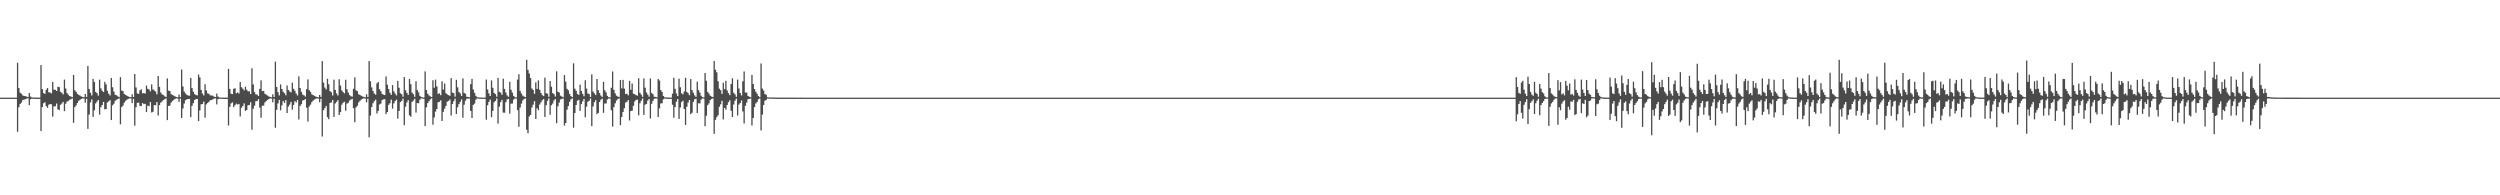 <?xml version="1.0" encoding="UTF-8"?>
<svg xmlns="http://www.w3.org/2000/svg" width="1920" height="150">
  <path d="M0 75.000h1v1.000H0zM1 75.000h1v1.000H1zM2 75.000h1v1.000H2zM3 75.000h1v1.000H3zM4 75.000h1v1.000H4zM5 75.000h1v1.000H5zM6 75.000h1v1.000H6zM7 75.000h1v1.000H7zM8 75.000h1v1.000H8zM9 75.000h1v1.000H9zM10 75.000h1v1.000H10zM11 75.000h1v1.000H11zM12 75.000h1v1.000H12zM13 48.189h1v53.047H13zM14 67.637h1v14.712H14zM15 71.185h1v8.635H15zM16 71.966h1v6.759H16zM17 73.291h1v3.470H17zM18 73.697h1v2.858H18zM19 73.808h1v2.311H19zM20 74.192h1v1.570H20zM21 74.540h1v1.000H21zM22 71.423h1v9.390H22zM23 74.140h1v2.100H23zM24 74.786h1v1.000H24zM25 74.905h1v1.000H25zM26 74.931h1v1.000H26zM27 74.963h1v1.000H27zM28 74.975h1v1.000H28zM29 74.970h1v1.000H29zM30 74.973h1v1.000H30zM31 49.968h1v50.704H31zM32 68.455h1v13.768H32zM33 71.501h1v7.796H33zM34 72.114h1v6.451H34zM35 68.959h1v12.539H35zM36 67.590h1v15.247H36zM37 70.880h1v9.563H37zM38 71.087h1v8.725H38zM39 71.735h1v8.399H39zM40 62.916h1v26.642H40zM41 68.873h1v12.862H41zM42 68.951h1v12.585H42zM43 69.909h1v9.593H43zM44 66.639h1v17.354H44zM45 66.917h1v17.618H45zM46 70.486h1v9.987H46zM47 71.302h1v8.230H47zM48 72.477h1v5.732H48zM49 61.136h1v24.230H49zM50 68.010h1v11.645H50zM51 71.465h1v6.633H51zM52 72.765h1v4.711H52zM53 73.756h1v2.891H53zM54 74.148h1v2.055H54zM55 74.607h1v1.000H55zM56 57.519h1v36.834H56zM57 69.299h1v12.966H57zM58 70.488h1v10.422H58zM59 72.100h1v7.004H59zM60 72.891h1v4.529H60zM61 73.437h1v3.211H61zM62 74.068h1v1.938H62zM63 74.417h1v1.164H63zM64 74.703h1v1.000H64zM65 72.217h1v6.576H65zM66 74.464h1v1.362H66zM67 50.638h1v48.356H67zM68 68.301h1v19.715H68zM69 71.233h1v7.391H69zM70 73.293h1v3.091H70zM71 60.546h1v29.232H71zM72 63.022h1v21.691H72zM73 70.611h1v8.797H73zM74 71.535h1v6.482H74zM75 73.412h1v3.334H75zM76 61.204h1v26.847H76zM77 67.855h1v14.463H77zM78 69.751h1v10.896H78zM79 70.706h1v7.586H79zM80 62.886h1v21.102H80zM81 64.798h1v18.903H81zM82 69.737h1v8.968H82zM83 71.993h1v5.905H83zM84 73.304h1v3.587H84zM85 59.850h1v32.357H85zM86 67.003h1v13.887H86zM87 70.289h1v9.378H87zM88 72.778h1v4.578H88zM89 73.170h1v3.473H89zM90 73.935h1v2.088H90zM91 74.630h1v1.000H91zM92 59.231h1v36.263H92zM93 69.556h1v12.650H93zM94 70.009h1v11.025H94zM95 72.261h1v6.556H95zM96 72.929h1v4.489H96zM97 73.541h1v2.998H97zM98 74.092h1v1.901H98zM99 74.433h1v1.110H99zM100 74.695h1v1.000H100zM101 72.396h1v6.813H101zM102 74.493h1v1.419H102zM103 56.807h1v39.727H103zM104 67.170h1v15.202H104zM105 71.726h1v7.204H105zM106 72.139h1v6.705H106zM107 69.396h1v11.916H107zM108 68.627h1v12.884H108zM109 71.664h1v7.498H109zM110 71.491h1v8.470H110zM111 71.910h1v7.797H111zM112 65.684h1v20.366H112zM113 68.218h1v12.911H113zM114 68.725h1v12.815H114zM115 70.163h1v8.233H115zM116 64.804h1v21.557H116zM117 68.673h1v17.201H117zM118 69.468h1v11.295H118zM119 70.232h1v10.611H119zM120 72.423h1v5.969H120zM121 58.344h1v30.411H121zM122 66.788h1v13.937H122zM123 71.023h1v7.796H123zM124 72.447h1v5.464H124zM125 72.995h1v3.827H125zM126 74.002h1v2.232H126zM127 74.458h1v1.114H127zM128 60.211h1v32.032H128zM129 69.585h1v11.836H129zM130 70.005h1v11.027H130zM131 72.353h1v6.375H131zM132 72.901h1v4.682H132zM133 73.489h1v3.180H133zM134 74.049h1v1.897H134zM135 74.443h1v1.091H135zM136 74.704h1v1.000H136zM137 72.596h1v5.625H137zM138 74.543h1v1.165H138zM139 53.391h1v37.285H139zM140 66.381h1v16.956H140zM141 70.408h1v9.085H141zM142 71.778h1v5.217H142zM143 72.810h1v3.454H143zM144 73.379h1v2.654H144zM145 73.549h1v2.378H145zM146 59.796h1v30.141H146zM147 67.653h1v13.638H147zM148 70.473h1v8.767H148zM149 72.258h1v4.529H149zM150 72.994h1v3.084H150zM151 73.265h1v2.727H151zM152 57.260h1v35.722H152zM153 59.414h1v25.427H153zM154 69.002h1v11.115H154zM155 71.803h1v8.083H155zM156 73.281h1v4.724H156zM157 64.726h1v25.642H157zM158 69.478h1v10.676H158zM159 71.689h1v7.430H159zM160 72.083h1v6.084H160zM161 73.250h1v3.767H161zM162 73.251h1v3.603H162zM163 73.544h1v2.711H163zM164 74.270h1v1.459H164zM165 74.546h1v1.000H165zM166 71.882h1v8.303H166zM167 74.180h1v1.945H167zM168 74.829h1v1.000H168zM169 74.904h1v1.000H169zM170 74.943h1v1.000H170zM171 74.959h1v1.000H171zM172 74.967h1v1.000H172zM173 74.964h1v1.000H173zM174 74.970h1v1.000H174zM175 52.896h1v43.495H175zM176 68.310h1v13.772H176zM177 72.008h1v7.386H177zM178 72.289h1v6.314H178zM179 68.204h1v14.015H179zM180 67.775h1v13.085H180zM181 71.635h1v8.000H181zM182 70.994h1v9.284H182zM183 71.775h1v8.042H183zM184 62.961h1v26.482H184zM185 66.977h1v15.765H185zM186 68.118h1v13.337H186zM187 69.431h1v9.968H187zM188 66.539h1v18.628H188zM189 68.916h1v15.572H189zM190 70.100h1v10.777H190zM191 70.142h1v10.424H191zM192 72.171h1v6.364H192zM193 52.404h1v47.228H193zM194 64.821h1v18.697H194zM195 70.754h1v10.382H195zM196 72.522h1v5.180H196zM197 72.670h1v4.956H197zM198 73.800h1v2.303H198zM199 68.251h1v14.366H199zM200 61.771h1v28.669H200zM201 69.971h1v11.236H201zM202 69.836h1v11.248H202zM203 72.051h1v6.653H203zM204 72.669h1v4.934H204zM205 73.393h1v3.296H205zM206 74.086h1v1.934H206zM207 74.455h1v1.080H207zM208 74.713h1v1.000H208zM209 72.391h1v6.196H209zM210 74.504h1v1.294H210zM211 47.386h1v50.712H211zM212 66.821h1v17.487H212zM213 70.743h1v8.705H213zM214 73.274h1v3.461H214zM215 64.883h1v19.830H215zM216 68.369h1v12.571H216zM217 70.438h1v7.213H217zM218 71.527h1v7.470H218zM219 73.144h1v3.767H219zM220 65.662h1v21.161H220zM221 69.088h1v12.720H221zM222 70.239h1v10.092H222zM223 70.976h1v7.268H223zM224 63.500h1v20.680H224zM225 68.188h1v12.394H225zM226 69.669h1v7.993H226zM227 71.871h1v6.808H227zM228 73.326h1v3.498H228zM229 58.645h1v33.083H229zM230 67.606h1v13.716H230zM231 70.479h1v9.530H231zM232 72.616h1v4.634H232zM233 73.246h1v3.545H233zM234 74.151h1v1.888H234zM235 68.467h1v14.288H235zM236 60.976h1v32.347H236zM237 69.245h1v12.588H237zM238 70.512h1v9.886H238zM239 72.455h1v5.970H239zM240 73.011h1v4.259H240zM241 73.631h1v2.857H241zM242 74.148h1v1.739H242zM243 74.475h1v1.026H243zM244 74.724h1v1.000H244zM245 72.862h1v5.669H245zM246 74.454h1v1.319H246zM247 46.913h1v57.956H247zM248 63.382h1v21.298H248zM249 67.199h1v15.798H249zM250 68.658h1v12.697H250zM251 60.461h1v29.534H251zM252 64.727h1v26.817H252zM253 70.023h1v9.093H253zM254 70.885h1v7.756H254zM255 73.316h1v3.431H255zM256 61.181h1v28.622H256zM257 69.078h1v10.373H257zM258 71.775h1v6.435H258zM259 73.322h1v3.591H259zM260 60.868h1v27.428H260zM261 65.678h1v20.450H261zM262 69.390h1v11.023H262zM263 70.700h1v8.194H263zM264 71.688h1v6.491H264zM265 61.234h1v23.799H265zM266 68.542h1v11.082H266zM267 71.132h1v7.834H267zM268 73.002h1v4.206H268zM269 73.886h1v2.607H269zM270 74.244h1v1.627H270zM271 68.123h1v14.935H271zM272 59.457h1v34.420H272zM273 69.355h1v13.052H273zM274 70.022h1v11.169H274zM275 72.376h1v6.266H275zM276 72.917h1v4.503H276zM277 73.554h1v2.942H277zM278 74.090h1v1.813H278zM279 74.441h1v1.092H279zM280 74.705h1v1.000H280zM281 72.373h1v6.191H281zM282 74.481h1v1.308H282zM283 46.896h1v58.545H283zM284 62.453h1v26.335H284zM285 67.130h1v15.091H285zM286 69.878h1v9.418H286zM287 71.828h1v5.855H287zM288 72.682h1v3.863H288zM289 64.071h1v23.074H289zM290 62.952h1v22.253H290zM291 68.488h1v11.753H291zM292 70.106h1v9.478H292zM293 72.069h1v4.851H293zM294 72.708h1v3.598H294zM295 73.032h1v3.148H295zM296 58.715h1v28.944H296zM297 65.045h1v20.948H297zM298 68.373h1v12.093H298zM299 71.222h1v8.020H299zM300 72.830h1v3.696H300zM301 65.350h1v18.067H301zM302 70.138h1v9.294H302zM303 71.877h1v5.705H303zM304 73.270h1v3.266H304zM305 62.096h1v29.019H305zM306 67.370h1v17.803H306zM307 71.629h1v6.743H307zM308 72.341h1v5.166H308zM309 74.272h1v1.455H309zM310 59.211h1v36.961H310zM311 69.351h1v12.594H311zM312 71.311h1v7.347H312zM313 72.852h1v4.028H313zM314 60.680h1v27.892H314zM315 64.604h1v25.055H315zM316 71.106h1v7.121H316zM317 72.354h1v4.893H317zM318 74.368h1v1.470H318zM319 62.416h1v24.044H319zM320 69.236h1v9.902H320zM321 70.918h1v8.404H321zM322 73.608h1v2.983H322zM323 74.434h1v1.068H323zM324 74.791h1v1.000H324zM325 74.891h1v1.000H325zM326 54.849h1v41.965H326zM327 69.135h1v13.314H327zM328 71.947h1v7.283H328zM329 73.260h1v4.421H329zM330 74.046h1v2.226H330zM331 74.500h1v1.011H331zM332 61.614h1v34.132H332zM333 67.392h1v22.817H333zM334 61.156h1v24.575H334zM335 66.309h1v17.421H335zM336 72.086h1v6.446H336zM337 71.666h1v6.500H337zM338 73.132h1v3.941H338zM339 62.468h1v30.444H339zM340 68.742h1v17.096H340zM341 64.171h1v19.279H341zM342 71.558h1v9.737H342zM343 72.504h1v5.581H343zM344 73.086h1v4.388H344zM345 73.591h1v2.837H345zM346 59.987h1v28.757H346zM347 71.113h1v8.811H347zM348 71.534h1v6.225H348zM349 74.216h1v1.584H349zM350 61.280h1v26.307H350zM351 67.073h1v15.296H351zM352 70.649h1v9.335H352zM353 71.797h1v6.454H353zM354 73.672h1v2.678H354zM355 60.218h1v30.201H355zM356 71.320h1v9.125H356zM357 71.995h1v5.305H357zM358 74.280h1v1.483H358zM359 74.469h1v1.257H359zM360 74.709h1v1.000H360zM361 64.667h1v20.549H361zM362 60.564h1v30.043H362zM363 68.738h1v11.805H363zM364 71.257h1v8.298H364zM365 73.584h1v2.929H365zM366 74.625h1v1.000H366zM367 74.793h1v1.000H367zM368 74.886h1v1.000H368zM369 74.926h1v1.000H369zM370 74.956h1v1.000H370zM371 74.951h1v1.000H371zM372 74.960h1v1.000H372zM373 61.088h1v30.795H373zM374 68.703h1v12.132H374zM375 71.708h1v6.515H375zM376 73.720h1v2.786H376zM377 61.753h1v28.244H377zM378 67.432h1v17.752H378zM379 71.332h1v7.282H379zM380 72.228h1v5.293H380zM381 74.265h1v1.356H381zM382 59.863h1v35.060H382zM383 70.485h1v11.370H383zM384 71.093h1v7.415H384zM385 72.822h1v3.888H385zM386 60.432h1v26.066H386zM387 68.241h1v18.322H387zM388 70.988h1v7.539H388zM389 73.259h1v3.154H389zM390 74.284h1v1.631H390zM391 62.824h1v24.462H391zM392 68.939h1v10.683H392zM393 71.107h1v8.386H393zM394 73.612h1v2.901H394zM395 74.602h1v1.000H395zM396 74.786h1v1.000H396zM397 61.139h1v23.460H397zM398 57.025h1v40.343H398zM399 69.849h1v12.762H399zM400 71.772h1v7.795H400zM401 73.447h1v3.714H401zM402 74.119h1v1.970H402zM403 74.570h1v1.000H403zM404 45.901h1v53.739H404zM405 53.637h1v48.701H405zM406 56.434h1v33.015H406zM407 59.934h1v28.336H407zM408 67.918h1v14.643H408zM409 69.083h1v11.325H409zM410 72.044h1v5.695H410zM411 63.212h1v28.155H411zM412 68.242h1v14.903H412zM413 61.711h1v22.908H413zM414 68.969h1v11.290H414zM415 71.387h1v7.215H415zM416 73.066h1v3.880H416zM417 73.792h1v2.287H417zM418 59.626h1v30.182H418zM419 71.553h1v9.243H419zM420 71.993h1v5.442H420zM421 74.360h1v1.199H421zM422 62.197h1v25.945H422zM423 66.566h1v14.264H423zM424 71.451h1v8.044H424zM425 72.318h1v4.824H425zM426 74.141h1v1.866H426zM427 54.808h1v39.879H427zM428 70.487h1v11.195H428zM429 71.017h1v7.779H429zM430 73.493h1v2.914H430zM431 74.060h1v1.933H431zM432 74.680h1v1.000H432zM433 57.670h1v38.794H433zM434 62.727h1v31.762H434zM435 68.217h1v15.985H435zM436 69.352h1v12.054H436zM437 72.077h1v6.146H437zM438 73.833h1v2.505H438zM439 74.579h1v1.000H439zM440 48.634h1v49.477H440zM441 68.083h1v18.717H441zM442 69.684h1v10.979H442zM443 72.149h1v5.147H443zM444 72.863h1v3.858H444zM445 64.957h1v20.250H445zM446 69.842h1v10.099H446zM447 72.047h1v5.845H447zM448 73.930h1v2.041H448zM449 61.656h1v28.424H449zM450 68.059h1v13.875H450zM451 71.797h1v6.310H451zM452 72.307h1v5.114H452zM453 74.463h1v1.170H453zM454 57.108h1v39.771H454zM455 70.288h1v11.454H455zM456 71.676h1v6.737H456zM457 73.028h1v3.866H457zM458 60.647h1v26.997H458zM459 69.265h1v17.452H459zM460 71.418h1v6.905H460zM461 73.386h1v3.232H461zM462 74.418h1v1.380H462zM463 62.848h1v23.782H463zM464 69.331h1v10.161H464zM465 70.910h1v8.546H465zM466 73.650h1v2.789H466zM467 74.598h1v1.000H467zM468 74.792h1v1.000H468zM469 67.364h1v17.307H469zM470 54.892h1v42.353H470zM471 69.011h1v13.281H471zM472 71.717h1v7.637H472zM473 73.465h1v3.745H473zM474 74.112h1v1.982H474zM475 74.537h1v1.000H475zM476 61.504h1v34.646H476zM477 67.870h1v21.967H477zM478 61.346h1v24.676H478zM479 68.060h1v15.051H479zM480 72.118h1v6.638H480zM481 71.968h1v6.215H481zM482 73.221h1v3.620H482zM483 62.085h1v30.450H483zM484 68.944h1v16.378H484zM485 64.139h1v20.848H485zM486 71.947h1v9.242H486zM487 72.361h1v5.552H487zM488 73.042h1v3.669H488zM489 73.462h1v3.065H489zM490 60.084h1v28.528H490zM491 71.248h1v8.074H491zM492 72.686h1v4.747H492zM493 74.332h1v1.290H493zM494 60.222h1v28.072H494zM495 67.321h1v13.047H495zM496 71.020h1v8.803H496zM497 72.649h1v4.633H497zM498 74.218h1v1.741H498zM499 60.265h1v30.788H499zM500 71.313h1v8.391H500zM501 72.361h1v5.118H501zM502 74.309h1v1.531H502zM503 74.377h1v1.248H503zM504 74.697h1v1.000H504zM505 60.609h1v29.228H505zM506 61.826h1v21.406H506zM507 69.115h1v10.364H507zM508 70.616h1v8.710H508zM509 73.674h1v2.637H509zM510 74.681h1v1.000H510zM511 74.827h1v1.000H511zM512 74.913h1v1.000H512zM513 74.931h1v1.000H513zM514 74.958h1v1.000H514zM515 74.951h1v1.000H515zM516 71.936h1v8.518H516zM517 59.729h1v30.677H517zM518 68.270h1v13.908H518zM519 71.773h1v6.288H519zM520 73.763h1v2.280H520zM521 60.396h1v30.942H521zM522 67.023h1v15.546H522zM523 71.619h1v6.747H523zM524 72.452h1v4.840H524zM525 70.249h1v13.487H525zM526 59.686h1v36.258H526zM527 70.544h1v11.423H527zM528 71.584h1v7.146H528zM529 73.102h1v3.704H529zM530 60.709h1v26.993H530zM531 69.179h1v17.395H531zM532 71.227h1v6.996H532zM533 73.194h1v3.100H533zM534 74.377h1v1.430H534zM535 62.698h1v24.112H535zM536 69.234h1v10.069H536zM537 70.994h1v8.460H537zM538 73.546h1v3.003H538zM539 74.592h1v1.000H539zM540 74.783h1v1.000H540zM541 56.086h1v40.844H541zM542 61.995h1v26.887H542zM543 70.561h1v10.247H543zM544 71.872h1v7.558H544zM545 73.466h1v3.417H545zM546 74.151h1v1.816H546zM547 74.556h1v1.000H547zM548 46.862h1v55.961H548zM549 53.552h1v38.524H549zM550 55.558h1v34.438H550zM551 62.401h1v26.128H551zM552 68.085h1v13.895H552zM553 69.298h1v10.821H553zM554 72.153h1v5.278H554zM555 63.470h1v28.234H555zM556 68.467h1v14.422H556zM557 62.068h1v22.194H557zM558 69.473h1v11.240H558zM559 71.530h1v6.963H559zM560 73.074h1v3.949H560zM561 64.543h1v20.515H561zM562 60.108h1v29.773H562zM563 71.225h1v9.048H563zM564 72.443h1v4.879H564zM565 74.334h1v1.405H565zM566 61.114h1v27.652H566zM567 67.949h1v12.386H567zM568 71.436h1v7.699H568zM569 73.260h1v3.879H569zM570 62.474h1v23.113H570zM571 54.905h1v39.935H571zM572 71.008h1v10.233H572zM573 71.163h1v7.596H573zM574 73.722h1v2.475H574zM575 74.267h1v1.720H575zM576 74.693h1v1.000H576zM577 57.486h1v38.939H577zM578 64.489h1v26.137H578zM579 68.357h1v13.879H579zM580 70.489h1v8.998H580zM581 72.056h1v6.238H581zM582 73.801h1v2.435H582zM583 74.633h1v1.000H583zM584 48.728h1v51.479H584zM585 68.023h1v19.966H585zM586 69.529h1v11.171H586zM587 72.236h1v5.068H587zM588 72.850h1v3.910H588zM589 74.643h1v1.000H589zM590 74.781h1v1.000H590zM591 74.828h1v1.000H591zM592 74.844h1v1.000H592zM593 74.871h1v1.000H593zM594 74.873h1v1.000H594zM595 74.945h1v1.000H595zM596 74.967h1v1.000H596zM597 74.964h1v1.000H597zM598 74.965h1v1.000H598zM599 74.969h1v1.000H599zM600 74.978h1v1.000H600zM601 74.976h1v1.000H601zM602 74.980h1v1.000H602zM603 74.980h1v1.000H603zM604 74.981h1v1.000H604zM605 74.976h1v1.000H605zM606 74.961h1v1.000H606zM607 74.977h1v1.000H607zM608 74.984h1v1.000H608zM609 74.961h1v1.000H609zM610 74.976h1v1.000H610zM611 74.978h1v1.000H611zM612 74.985h1v1.000H612zM613 74.985h1v1.000H613zM614 74.978h1v1.000H614zM615 74.983h1v1.000H615zM616 74.987h1v1.000H616zM617 74.986h1v1.000H617zM618 74.988h1v1.000H618zM619 74.989h1v1.000H619zM620 74.991h1v1.000H620zM621 74.991h1v1.000H621zM622 74.994h1v1.000H622zM623 74.992h1v1.000H623zM624 74.994h1v1.000H624zM625 74.995h1v1.000H625zM626 74.993h1v1.000H626zM627 74.996h1v1.000H627zM628 74.995h1v1.000H628zM629 74.995h1v1.000H629zM630 74.997h1v1.000H630zM631 74.997h1v1.000H631zM632 74.998h1v1.000H632zM633 74.997h1v1.000H633zM634 74.997h1v1.000H634zM635 74.997h1v1.000H635zM636 74.998h1v1.000H636zM637 74.999h1v1.000H637zM638 74.998h1v1.000H638zM639 74.998h1v1.000H639zM640 74.998h1v1.000H640zM641 74.999h1v1.000H641zM642 74.999h1v1.000H642zM643 74.999h1v1.000H643zM644 74.999h1v1.000H644zM645 75.000h1v1.000H645zM646 74.999h1v1.000H646zM647 74.999h1v1.000H647zM648 75.000h1v1.000H648zM649 75.000h1v1.000H649zM650 75.000h1v1.000H650zM651 75.000h1v1.000H651zM652 75.000h1v1.000H652zM653 75.000h1v1.000H653zM654 75.000h1v1.000H654zM655 75.000h1v1.000H655zM656 75.000h1v1.000H656zM657 75.000h1v1.000H657zM658 75.000h1v1.000H658zM659 75.000h1v1.000H659zM660 75.000h1v1.000H660zM661 75.000h1v1.000H661zM662 75.000h1v1.000H662zM663 75.000h1v1.000H663zM664 75.000h1v1.000H664zM665 75.000h1v1.000H665zM666 75.000h1v1.000H666zM667 75.000h1v1.000H667zM668 75.000h1v1.000H668zM669 75.000h1v1.000H669zM670 75.000h1v1.000H670zM671 75.000h1v1.000H671zM672 75.000h1v1.000H672zM673 75.000h1v1.000H673zM674 75.000h1v1.000H674zM675 75.000h1v1.000H675zM676 75.000h1v1.000H676zM677 75.000h1v1.000H677zM678 75.000h1v1.000H678zM679 75.000h1v1.000H679zM680 75.000h1v1.000H680zM681 75.000h1v1.000H681zM682 75.000h1v1.000H682zM683 75.000h1v1.000H683zM684 75.000h1v1.000H684zM685 75.000h1v1.000H685zM686 75.000h1v1.000H686zM687 75.000h1v1.000H687zM688 75.000h1v1.000H688zM689 75.000h1v1.000H689zM690 75.000h1v1.000H690zM691 75.000h1v1.000H691zM692 75.000h1v1.000H692zM693 75.000h1v1.000H693zM694 75.000h1v1.000H694zM695 75.000h1v1.000H695zM696 75.000h1v1.000H696zM697 75.000h1v1.000H697zM698 75.000h1v1.000H698zM699 75.000h1v1.000H699zM700 75.000h1v1.000H700zM701 75.000h1v1.000H701zM702 75.000h1v1.000H702zM703 75.000h1v1.000H703zM704 75.000h1v1.000H704zM705 75.000h1v1.000H705zM706 75.000h1v1.000H706zM707 75.000h1v1.000H707zM708 75.000h1v1.000H708zM709 75.000h1v1.000H709zM710 75.000h1v1.000H710zM711 75.000h1v1.000H711zM712 75.000h1v1.000H712zM713 75.000h1v1.000H713zM714 75.000h1v1.000H714zM715 75.000h1v1.000H715zM716 75.000h1v1.000H716zM717 75.000h1v1.000H717zM718 75.000h1v1.000H718zM719 75.000h1v1.000H719zM720 75.000h1v1.000H720zM721 75.000h1v1.000H721zM722 75.000h1v1.000H722zM723 75.000h1v1.000H723zM724 75.000h1v1.000H724zM725 75.000h1v1.000H725zM726 75.000h1v1.000H726zM727 75.000h1v1.000H727zM728 75.000h1v1.000H728zM729 75.000h1v1.000H729zM730 75.000h1v1.000H730zM731 75.000h1v1.000H731zM732 75.000h1v1.000H732zM733 75.000h1v1.000H733zM734 75.000h1v1.000H734zM735 75.000h1v1.000H735zM736 75.000h1v1.000H736zM737 75.000h1v1.000H737zM738 75.000h1v1.000H738zM739 75.000h1v1.000H739zM740 75.000h1v1.000H740zM741 75.000h1v1.000H741zM742 75.000h1v1.000H742zM743 75.000h1v1.000H743zM744 75.000h1v1.000H744zM745 75.000h1v1.000H745zM746 75.000h1v1.000H746zM747 75.000h1v1.000H747zM748 75.000h1v1.000H748zM749 75.000h1v1.000H749zM750 75.000h1v1.000H750zM751 75.000h1v1.000H751zM752 75.000h1v1.000H752zM753 75.000h1v1.000H753zM754 75.000h1v1.000H754zM755 75.000h1v1.000H755zM756 75.000h1v1.000H756zM757 75.000h1v1.000H757zM758 75.000h1v1.000H758zM759 75.000h1v1.000H759zM760 75.000h1v1.000H760zM761 75.000h1v1.000H761zM762 75.000h1v1.000H762zM763 75.000h1v1.000H763zM764 75.000h1v1.000H764zM765 75.000h1v1.000H765zM766 75.000h1v1.000H766zM767 75.000h1v1.000H767zM768 75.000h1v1.000H768zM769 75.000h1v1.000H769zM770 75.000h1v1.000H770zM771 75.000h1v1.000H771zM772 75.000h1v1.000H772zM773 75.000h1v1.000H773zM774 75.000h1v1.000H774zM775 75.000h1v1.000H775zM776 75.000h1v1.000H776zM777 75.000h1v1.000H777zM778 75.000h1v1.000H778zM779 75.000h1v1.000H779zM780 75.000h1v1.000H780zM781 75.000h1v1.000H781zM782 75.000h1v1.000H782zM783 75.000h1v1.000H783zM784 75.000h1v1.000H784zM785 75.000h1v1.000H785zM786 75.000h1v1.000H786zM787 75.000h1v1.000H787zM788 75.000h1v1.000H788zM789 75.000h1v1.000H789zM790 75.000h1v1.000H790zM791 75.000h1v1.000H791zM792 75.000h1v1.000H792zM793 75.000h1v1.000H793zM794 75.000h1v1.000H794zM795 75.000h1v1.000H795zM796 75.000h1v1.000H796zM797 75.000h1v1.000H797zM798 75.000h1v1.000H798zM799 75.000h1v1.000H799zM800 75.000h1v1.000H800zM801 75.000h1v1.000H801zM802 75.000h1v1.000H802zM803 75.000h1v1.000H803zM804 75.000h1v1.000H804zM805 75.000h1v1.000H805zM806 75.000h1v1.000H806zM807 75.000h1v1.000H807zM808 75.000h1v1.000H808zM809 75.000h1v1.000H809zM810 75.000h1v1.000H810zM811 75.000h1v1.000H811zM812 75.000h1v1.000H812zM813 75.000h1v1.000H813zM814 75.000h1v1.000H814zM815 75.000h1v1.000H815zM816 75.000h1v1.000H816zM817 75.000h1v1.000H817zM818 75.000h1v1.000H818zM819 75.000h1v1.000H819zM820 75.000h1v1.000H820zM821 75.000h1v1.000H821zM822 75.000h1v1.000H822zM823 75.000h1v1.000H823zM824 75.000h1v1.000H824zM825 75.000h1v1.000H825zM826 75.000h1v1.000H826zM827 75.000h1v1.000H827zM828 75.000h1v1.000H828zM829 75.000h1v1.000H829zM830 75.000h1v1.000H830zM831 75.000h1v1.000H831zM832 75.000h1v1.000H832zM833 75.000h1v1.000H833zM834 75.000h1v1.000H834zM835 75.000h1v1.000H835zM836 75.000h1v1.000H836zM837 75.000h1v1.000H837zM838 75.000h1v1.000H838zM839 75.000h1v1.000H839zM840 75.000h1v1.000H840zM841 75.000h1v1.000H841zM842 75.000h1v1.000H842zM843 75.000h1v1.000H843zM844 75.000h1v1.000H844zM845 75.000h1v1.000H845zM846 75.000h1v1.000H846zM847 75.000h1v1.000H847zM848 75.000h1v1.000H848zM849 75.000h1v1.000H849zM850 75.000h1v1.000H850zM851 75.000h1v1.000H851zM852 75.000h1v1.000H852zM853 75.000h1v1.000H853zM854 75.000h1v1.000H854zM855 75.000h1v1.000H855zM856 75.000h1v1.000H856zM857 75.000h1v1.000H857zM858 75.000h1v1.000H858zM859 75.000h1v1.000H859zM860 75.000h1v1.000H860zM861 75.000h1v1.000H861zM862 75.000h1v1.000H862zM863 75.000h1v1.000H863zM864 75.000h1v1.000H864zM865 75.000h1v1.000H865zM866 75.000h1v1.000H866zM867 75.000h1v1.000H867zM868 75.000h1v1.000H868zM869 75.000h1v1.000H869zM870 75.000h1v1.000H870zM871 75.000h1v1.000H871zM872 75.000h1v1.000H872zM873 75.000h1v1.000H873zM874 75.000h1v1.000H874zM875 75.000h1v1.000H875zM876 75.000h1v1.000H876zM877 75.000h1v1.000H877zM878 75.000h1v1.000H878zM879 75.000h1v1.000H879zM880 75.000h1v1.000H880zM881 75.000h1v1.000H881zM882 75.000h1v1.000H882zM883 75.000h1v1.000H883zM884 75.000h1v1.000H884zM885 75.000h1v1.000H885zM886 75.000h1v1.000H886zM887 75.000h1v1.000H887zM888 75.000h1v1.000H888zM889 75.000h1v1.000H889zM890 75.000h1v1.000H890zM891 75.000h1v1.000H891zM892 75.000h1v1.000H892zM893 75.000h1v1.000H893zM894 75.000h1v1.000H894zM895 75.000h1v1.000H895zM896 75.000h1v1.000H896zM897 75.000h1v1.000H897zM898 75.000h1v1.000H898zM899 75.000h1v1.000H899zM900 75.000h1v1.000H900zM901 75.000h1v1.000H901zM902 75.000h1v1.000H902zM903 75.000h1v1.000H903zM904 75.000h1v1.000H904zM905 75.000h1v1.000H905zM906 75.000h1v1.000H906zM907 75.000h1v1.000H907zM908 75.000h1v1.000H908zM909 75.000h1v1.000H909zM910 75.000h1v1.000H910zM911 75.000h1v1.000H911zM912 75.000h1v1.000H912zM913 75.000h1v1.000H913zM914 75.000h1v1.000H914zM915 75.000h1v1.000H915zM916 75.000h1v1.000H916zM917 75.000h1v1.000H917zM918 75.000h1v1.000H918zM919 75.000h1v1.000H919zM920 75.000h1v1.000H920zM921 75.000h1v1.000H921zM922 75.000h1v1.000H922zM923 75.000h1v1.000H923zM924 75.000h1v1.000H924zM925 75.000h1v1.000H925zM926 75.000h1v1.000H926zM927 75.000h1v1.000H927zM928 75.000h1v1.000H928zM929 75.000h1v1.000H929zM930 75.000h1v1.000H930zM931 75.000h1v1.000H931zM932 75.000h1v1.000H932zM933 75.000h1v1.000H933zM934 75.000h1v1.000H934zM935 75.000h1v1.000H935zM936 75.000h1v1.000H936zM937 75.000h1v1.000H937zM938 75.000h1v1.000H938zM939 75.000h1v1.000H939zM940 75.000h1v1.000H940zM941 75.000h1v1.000H941zM942 75.000h1v1.000H942zM943 75.000h1v1.000H943zM944 75.000h1v1.000H944zM945 75.000h1v1.000H945zM946 75.000h1v1.000H946zM947 75.000h1v1.000H947zM948 75.000h1v1.000H948zM949 75.000h1v1.000H949zM950 75.000h1v1.000H950zM951 75.000h1v1.000H951zM952 75.000h1v1.000H952zM953 75.000h1v1.000H953zM954 75.000h1v1.000H954zM955 75.000h1v1.000H955zM956 75.000h1v1.000H956zM957 75.000h1v1.000H957zM958 75.000h1v1.000H958zM959 75.000h1v1.000H959zM960 75.000h1v1.000H960zM961 75.000h1v1.000H961zM962 75.000h1v1.000H962zM963 75.000h1v1.000H963zM964 75.000h1v1.000H964zM965 75.000h1v1.000H965zM966 75.000h1v1.000H966zM967 75.000h1v1.000H967zM968 75.000h1v1.000H968zM969 75.000h1v1.000H969zM970 75.000h1v1.000H970zM971 75.000h1v1.000H971zM972 75.000h1v1.000H972zM973 75.000h1v1.000H973zM974 75.000h1v1.000H974zM975 75.000h1v1.000H975zM976 75.000h1v1.000H976zM977 75.000h1v1.000H977zM978 75.000h1v1.000H978zM979 75.000h1v1.000H979zM980 75.000h1v1.000H980zM981 75.000h1v1.000H981zM982 75.000h1v1.000H982zM983 75.000h1v1.000H983zM984 75.000h1v1.000H984zM985 75.000h1v1.000H985zM986 75.000h1v1.000H986zM987 75.000h1v1.000H987zM988 75.000h1v1.000H988zM989 75.000h1v1.000H989zM990 75.000h1v1.000H990zM991 75.000h1v1.000H991zM992 75.000h1v1.000H992zM993 75.000h1v1.000H993zM994 75.000h1v1.000H994zM995 75.000h1v1.000H995zM996 75.000h1v1.000H996zM997 75.000h1v1.000H997zM998 75.000h1v1.000H998zM999 75.000h1v1.000H999zM1000 75.000h1v1.000H1000zM1001 75.000h1v1.000H1001zM1002 75.000h1v1.000H1002zM1003 75.000h1v1.000H1003zM1004 75.000h1v1.000H1004zM1005 75.000h1v1.000H1005zM1006 75.000h1v1.000H1006zM1007 75.000h1v1.000H1007zM1008 75.000h1v1.000H1008zM1009 75.000h1v1.000H1009zM1010 75.000h1v1.000H1010zM1011 75.000h1v1.000H1011zM1012 75.000h1v1.000H1012zM1013 75.000h1v1.000H1013zM1014 75.000h1v1.000H1014zM1015 75.000h1v1.000H1015zM1016 75.000h1v1.000H1016zM1017 75.000h1v1.000H1017zM1018 75.000h1v1.000H1018zM1019 75.000h1v1.000H1019zM1020 75.000h1v1.000H1020zM1021 75.000h1v1.000H1021zM1022 75.000h1v1.000H1022zM1023 75.000h1v1.000H1023zM1024 75.000h1v1.000H1024zM1025 75.000h1v1.000H1025zM1026 75.000h1v1.000H1026zM1027 75.000h1v1.000H1027zM1028 75.000h1v1.000H1028zM1029 75.000h1v1.000H1029zM1030 75.000h1v1.000H1030zM1031 75.000h1v1.000H1031zM1032 75.000h1v1.000H1032zM1033 75.000h1v1.000H1033zM1034 75.000h1v1.000H1034zM1035 75.000h1v1.000H1035zM1036 75.000h1v1.000H1036zM1037 75.000h1v1.000H1037zM1038 75.000h1v1.000H1038zM1039 75.000h1v1.000H1039zM1040 75.000h1v1.000H1040zM1041 75.000h1v1.000H1041zM1042 75.000h1v1.000H1042zM1043 75.000h1v1.000H1043zM1044 75.000h1v1.000H1044zM1045 75.000h1v1.000H1045zM1046 75.000h1v1.000H1046zM1047 75.000h1v1.000H1047zM1048 75.000h1v1.000H1048zM1049 75.000h1v1.000H1049zM1050 75.000h1v1.000H1050zM1051 75.000h1v1.000H1051zM1052 75.000h1v1.000H1052zM1053 75.000h1v1.000H1053zM1054 75.000h1v1.000H1054zM1055 75.000h1v1.000H1055zM1056 75.000h1v1.000H1056zM1057 75.000h1v1.000H1057zM1058 75.000h1v1.000H1058zM1059 75.000h1v1.000H1059zM1060 75.000h1v1.000H1060zM1061 75.000h1v1.000H1061zM1062 75.000h1v1.000H1062zM1063 75.000h1v1.000H1063zM1064 75.000h1v1.000H1064zM1065 75.000h1v1.000H1065zM1066 75.000h1v1.000H1066zM1067 75.000h1v1.000H1067zM1068 75.000h1v1.000H1068zM1069 75.000h1v1.000H1069zM1070 75.000h1v1.000H1070zM1071 75.000h1v1.000H1071zM1072 75.000h1v1.000H1072zM1073 75.000h1v1.000H1073zM1074 75.000h1v1.000H1074zM1075 75.000h1v1.000H1075zM1076 75.000h1v1.000H1076zM1077 75.000h1v1.000H1077zM1078 75.000h1v1.000H1078zM1079 75.000h1v1.000H1079zM1080 75.000h1v1.000H1080zM1081 75.000h1v1.000H1081zM1082 75.000h1v1.000H1082zM1083 75.000h1v1.000H1083zM1084 75.000h1v1.000H1084zM1085 75.000h1v1.000H1085zM1086 75.000h1v1.000H1086zM1087 75.000h1v1.000H1087zM1088 75.000h1v1.000H1088zM1089 75.000h1v1.000H1089zM1090 75.000h1v1.000H1090zM1091 75.000h1v1.000H1091zM1092 75.000h1v1.000H1092zM1093 75.000h1v1.000H1093zM1094 75.000h1v1.000H1094zM1095 75.000h1v1.000H1095zM1096 75.000h1v1.000H1096zM1097 75.000h1v1.000H1097zM1098 75.000h1v1.000H1098zM1099 75.000h1v1.000H1099zM1100 75.000h1v1.000H1100zM1101 75.000h1v1.000H1101zM1102 75.000h1v1.000H1102zM1103 75.000h1v1.000H1103zM1104 75.000h1v1.000H1104zM1105 75.000h1v1.000H1105zM1106 75.000h1v1.000H1106zM1107 75.000h1v1.000H1107zM1108 75.000h1v1.000H1108zM1109 75.000h1v1.000H1109zM1110 75.000h1v1.000H1110zM1111 75.000h1v1.000H1111zM1112 75.000h1v1.000H1112zM1113 75.000h1v1.000H1113zM1114 75.000h1v1.000H1114zM1115 75.000h1v1.000H1115zM1116 75.000h1v1.000H1116zM1117 75.000h1v1.000H1117zM1118 75.000h1v1.000H1118zM1119 75.000h1v1.000H1119zM1120 75.000h1v1.000H1120zM1121 75.000h1v1.000H1121zM1122 75.000h1v1.000H1122zM1123 75.000h1v1.000H1123zM1124 75.000h1v1.000H1124zM1125 75.000h1v1.000H1125zM1126 75.000h1v1.000H1126zM1127 75.000h1v1.000H1127zM1128 75.000h1v1.000H1128zM1129 75.000h1v1.000H1129zM1130 75.000h1v1.000H1130zM1131 75.000h1v1.000H1131zM1132 75.000h1v1.000H1132zM1133 75.000h1v1.000H1133zM1134 75.000h1v1.000H1134zM1135 75.000h1v1.000H1135zM1136 75.000h1v1.000H1136zM1137 75.000h1v1.000H1137zM1138 75.000h1v1.000H1138zM1139 75.000h1v1.000H1139zM1140 75.000h1v1.000H1140zM1141 75.000h1v1.000H1141zM1142 75.000h1v1.000H1142zM1143 75.000h1v1.000H1143zM1144 75.000h1v1.000H1144zM1145 75.000h1v1.000H1145zM1146 75.000h1v1.000H1146zM1147 75.000h1v1.000H1147zM1148 75.000h1v1.000H1148zM1149 75.000h1v1.000H1149zM1150 75.000h1v1.000H1150zM1151 75.000h1v1.000H1151zM1152 75.000h1v1.000H1152zM1153 75.000h1v1.000H1153zM1154 75.000h1v1.000H1154zM1155 75.000h1v1.000H1155zM1156 75.000h1v1.000H1156zM1157 75.000h1v1.000H1157zM1158 75.000h1v1.000H1158zM1159 75.000h1v1.000H1159zM1160 75.000h1v1.000H1160zM1161 75.000h1v1.000H1161zM1162 75.000h1v1.000H1162zM1163 75.000h1v1.000H1163zM1164 59.262h1v33.931H1164zM1165 66.745h1v21.055H1165zM1166 71.335h1v8.529H1166zM1167 72.062h1v5.601H1167zM1168 63.407h1v23.227H1168zM1169 62.056h1v28.998H1169zM1170 68.870h1v11.602H1170zM1171 71.959h1v6.426H1171zM1172 73.719h1v2.462H1172zM1173 58.867h1v36.343H1173zM1174 64.501h1v19.372H1174zM1175 70.529h1v8.418H1175zM1176 72.581h1v5.132H1176zM1177 73.566h1v2.797H1177zM1178 62.776h1v24.846H1178zM1179 71.227h1v8.084H1179zM1180 72.126h1v5.175H1180zM1181 74.296h1v1.532H1181zM1182 64.448h1v24.089H1182zM1183 68.070h1v12.708H1183zM1184 70.825h1v8.312H1184zM1185 71.789h1v5.941H1185zM1186 73.992h1v2.064H1186zM1187 74.782h1v1.000H1187zM1188 74.848h1v1.000H1188zM1189 56.049h1v40.642H1189zM1190 67.628h1v14.323H1190zM1191 71.732h1v7.695H1191zM1192 72.654h1v5.561H1192zM1193 73.861h1v2.723H1193zM1194 74.354h1v1.244H1194zM1195 74.634h1v1.000H1195zM1196 61.566h1v34.239H1196zM1197 69.409h1v12.972H1197zM1198 63.068h1v21.600H1198zM1199 72.440h1v7.171H1199zM1200 71.683h1v6.248H1200zM1201 73.223h1v3.743H1201zM1202 62.124h1v29.849H1202zM1203 65.768h1v24.814H1203zM1204 69.367h1v12.571H1204zM1205 64.171h1v20.036H1205zM1206 72.646h1v5.298H1206zM1207 72.160h1v5.960H1207zM1208 73.355h1v3.344H1208zM1209 60.945h1v27.420H1209zM1210 69.066h1v18.525H1210zM1211 71.257h1v6.948H1211zM1212 73.365h1v3.042H1212zM1213 74.350h1v1.567H1213zM1214 61.115h1v25.789H1214zM1215 68.743h1v10.625H1215zM1216 71.376h1v8.483H1216zM1217 73.714h1v2.967H1217zM1218 61.401h1v28.714H1218zM1219 69.188h1v19.598H1219zM1220 71.883h1v5.811H1220zM1221 72.870h1v4.307H1221zM1222 74.520h1v1.115H1222zM1223 74.647h1v1.000H1223zM1224 74.746h1v1.000H1224zM1225 60.870h1v28.264H1225zM1226 68.600h1v11.458H1226zM1227 71.492h1v8.138H1227zM1228 73.448h1v3.419H1228zM1229 74.464h1v1.055H1229zM1230 74.785h1v1.000H1230zM1231 74.867h1v1.000H1231zM1232 74.923h1v1.000H1232zM1233 74.960h1v1.000H1233zM1234 74.952h1v1.000H1234zM1235 74.964h1v1.000H1235zM1236 59.565h1v32.568H1236zM1237 66.510h1v20.781H1237zM1238 71.675h1v7.871H1238zM1239 72.222h1v5.379H1239zM1240 60.004h1v29.169H1240zM1241 64.152h1v28.935H1241zM1242 67.761h1v13.488H1242zM1243 71.774h1v6.795H1243zM1244 73.596h1v2.737H1244zM1245 58.027h1v40.142H1245zM1246 63.926h1v21.184H1246zM1247 70.538h1v8.413H1247zM1248 72.799h1v5.059H1248zM1249 65.200h1v20.091H1249zM1250 60.674h1v27.066H1250zM1251 71.544h1v7.990H1251zM1252 72.366h1v4.800H1252zM1253 74.250h1v1.514H1253zM1254 62.730h1v24.369H1254zM1255 67.740h1v12.844H1255zM1256 70.950h1v8.155H1256zM1257 73.053h1v4.643H1257zM1258 74.235h1v1.839H1258zM1259 74.772h1v1.000H1259zM1260 74.828h1v1.000H1260zM1261 54.628h1v42.874H1261zM1262 68.364h1v14.264H1262zM1263 72.202h1v7.225H1263zM1264 72.681h1v5.585H1264zM1265 73.855h1v2.502H1265zM1266 74.412h1v1.137H1266zM1267 74.722h1v1.000H1267zM1268 47.777h1v56.113H1268zM1269 63.214h1v21.143H1269zM1270 57.474h1v31.432H1270zM1271 67.433h1v15.877H1271zM1272 70.160h1v9.840H1272zM1273 71.817h1v6.485H1273zM1274 63.066h1v28.971H1274zM1275 66.992h1v22.303H1275zM1276 61.265h1v24.292H1276zM1277 66.990h1v16.708H1277zM1278 70.384h1v9.617H1278zM1279 71.893h1v6.463H1279zM1280 73.466h1v3.088H1280zM1281 59.137h1v29.965H1281zM1282 69.678h1v18.276H1282zM1283 71.860h1v5.896H1283zM1284 73.488h1v3.051H1284zM1285 64.620h1v19.839H1285zM1286 61.776h1v27.202H1286zM1287 69.795h1v10.385H1287zM1288 71.529h1v7.340H1288zM1289 73.620h1v2.836H1289zM1290 55.466h1v38.345H1290zM1291 66.462h1v25.995H1291zM1292 71.182h1v7.720H1292zM1293 72.514h1v4.560H1293zM1294 74.190h1v1.672H1294zM1295 74.583h1v1.000H1295zM1296 74.780h1v1.000H1296zM1297 58.224h1v38.294H1297zM1298 67.315h1v16.806H1298zM1299 68.793h1v11.926H1299zM1300 71.495h1v7.179H1300zM1301 72.757h1v4.586H1301zM1302 74.168h1v1.730H1302zM1303 48.960h1v52.710H1303zM1304 61.983h1v27.021H1304zM1305 68.882h1v13.477H1305zM1306 70.723h1v8.429H1306zM1307 72.224h1v5.316H1307zM1308 64.728h1v23.357H1308zM1309 69.070h1v13.389H1309zM1310 72.175h1v5.896H1310zM1311 72.079h1v5.654H1311zM1312 61.202h1v27.503H1312zM1313 64.024h1v28.164H1313zM1314 68.444h1v13.146H1314zM1315 71.555h1v7.113H1315zM1316 73.975h1v2.120H1316zM1317 57.333h1v39.088H1317zM1318 65.462h1v17.676H1318zM1319 70.801h1v7.708H1319zM1320 72.618h1v4.392H1320zM1321 65.054h1v20.120H1321zM1322 61.033h1v26.165H1322zM1323 71.363h1v8.436H1323zM1324 73.106h1v3.653H1324zM1325 74.457h1v1.259H1325zM1326 64.015h1v22.433H1326zM1327 67.847h1v11.723H1327zM1328 70.884h1v8.279H1328zM1329 72.724h1v4.288H1329zM1330 74.217h1v1.686H1330zM1331 74.770h1v1.000H1331zM1332 74.855h1v1.000H1332zM1333 57.004h1v39.818H1333zM1334 67.726h1v14.211H1334zM1335 71.525h1v7.987H1335zM1336 72.637h1v5.577H1336zM1337 73.911h1v2.485H1337zM1338 74.403h1v1.147H1338zM1339 62.411h1v22.136H1339zM1340 60.579h1v35.304H1340zM1341 69.341h1v13.110H1341zM1342 62.010h1v23.371H1342zM1343 72.230h1v7.336H1343zM1344 71.403h1v6.728H1344zM1345 73.184h1v3.850H1345zM1346 62.226h1v30.241H1346zM1347 67.324h1v22.996H1347zM1348 63.750h1v21.015H1348zM1349 68.019h1v15.266H1349zM1350 72.427h1v5.446H1350zM1351 72.288h1v5.827H1351zM1352 73.308h1v3.417H1352zM1353 60.230h1v28.014H1353zM1354 70.495h1v15.390H1354zM1355 71.428h1v6.431H1355zM1356 73.774h1v2.087H1356zM1357 65.011h1v18.972H1357zM1358 60.491h1v27.286H1358zM1359 69.071h1v10.174H1359zM1360 71.065h1v9.063H1360zM1361 73.612h1v2.818H1361zM1362 61.257h1v28.922H1362zM1363 70.408h1v15.850H1363zM1364 71.669h1v5.955H1364zM1365 73.440h1v2.608H1365zM1366 74.545h1v1.074H1366zM1367 74.647h1v1.000H1367zM1368 74.756h1v1.000H1368zM1369 60.763h1v27.779H1369zM1370 68.816h1v11.379H1370zM1371 71.558h1v8.104H1371zM1372 73.404h1v3.471H1372zM1373 74.452h1v1.097H1373zM1374 74.786h1v1.000H1374zM1375 74.865h1v1.000H1375zM1376 74.922h1v1.000H1376zM1377 74.960h1v1.000H1377zM1378 74.952h1v1.000H1378zM1379 74.960h1v1.000H1379zM1380 59.427h1v32.091H1380zM1381 67.846h1v14.233H1381zM1382 71.578h1v7.075H1382zM1383 72.770h1v4.268H1383zM1384 60.200h1v31.355H1384zM1385 64.444h1v24.367H1385zM1386 69.885h1v10.508H1386zM1387 71.241h1v7.308H1387zM1388 73.719h1v2.482H1388zM1389 57.685h1v39.306H1389zM1390 67.243h1v14.514H1390zM1391 70.935h1v7.572H1391zM1392 72.959h1v3.812H1392zM1393 61.967h1v24.111H1393zM1394 61.066h1v26.338H1394zM1395 71.876h1v7.477H1395zM1396 73.105h1v3.829H1396zM1397 74.483h1v1.135H1397zM1398 63.880h1v23.295H1398zM1399 68.789h1v10.806H1399zM1400 70.894h1v8.300H1400zM1401 72.898h1v4.249H1401zM1402 74.430h1v1.267H1402zM1403 74.760h1v1.000H1403zM1404 74.864h1v1.000H1404zM1405 55.871h1v41.261H1405zM1406 68.593h1v13.461H1406zM1407 71.950h1v7.371H1407zM1408 72.804h1v4.992H1408zM1409 73.973h1v2.307H1409zM1410 74.479h1v1.056H1410zM1411 74.705h1v1.000H1411zM1412 45.940h1v56.844H1412zM1413 62.818h1v21.212H1413zM1414 56.269h1v33.290H1414zM1415 67.270h1v15.611H1415zM1416 69.366h1v10.916H1416zM1417 71.802h1v6.550H1417zM1418 62.575h1v29.277H1418zM1419 67.569h1v20.709H1419zM1420 61.873h1v22.407H1420zM1421 67.851h1v16.030H1421zM1422 70.723h1v9.158H1422zM1423 71.452h1v6.582H1423zM1424 73.599h1v2.675H1424zM1425 59.330h1v29.444H1425zM1426 69.912h1v15.258H1426zM1427 71.988h1v5.525H1427zM1428 73.954h1v2.066H1428zM1429 60.336h1v28.447H1429zM1430 63.062h1v23.541H1430zM1431 69.906h1v10.321H1431zM1432 71.264h1v7.306H1432zM1433 73.617h1v2.847H1433zM1434 56.553h1v35.627H1434zM1435 69.625h1v17.842H1435zM1436 71.779h1v6.600H1436zM1437 73.504h1v2.639H1437zM1438 74.427h1v1.206H1438zM1439 74.626h1v1.000H1439zM1440 74.766h1v1.000H1440zM1441 58.757h1v37.115H1441zM1442 68.132h1v15.574H1442zM1443 69.376h1v10.908H1443zM1444 71.598h1v7.005H1444zM1445 73.013h1v4.068H1445zM1446 74.352h1v1.383H1446zM1447 48.150h1v51.476H1447zM1448 63.420h1v25.560H1448zM1449 70.070h1v11.181H1449zM1450 72.058h1v6.217H1450zM1451 72.984h1v3.694H1451zM1452 64.953h1v23.989H1452zM1453 68.467h1v13.236H1453zM1454 72.006h1v6.004H1454zM1455 72.615h1v4.818H1455zM1456 61.268h1v31.364H1456zM1457 66.020h1v21.694H1457zM1458 69.234h1v11.805H1458zM1459 71.676h1v7.036H1459zM1460 73.872h1v2.371H1460zM1461 56.069h1v41.842H1461zM1462 68.903h1v13.386H1462zM1463 70.712h1v7.936H1463zM1464 72.710h1v4.220H1464zM1465 61.470h1v24.061H1465zM1466 60.686h1v28.008H1466zM1467 71.243h1v8.451H1467zM1468 72.447h1v4.718H1468zM1469 74.304h1v1.567H1469zM1470 62.838h1v23.880H1470zM1471 68.564h1v10.963H1471zM1472 70.878h1v8.398H1472zM1473 73.369h1v3.497H1473zM1474 74.461h1v1.204H1474zM1475 74.782h1v1.000H1475zM1476 74.822h1v1.000H1476zM1477 55.482h1v41.671H1477zM1478 68.756h1v13.870H1478zM1479 72.055h1v7.178H1479zM1480 72.823h1v5.562H1480zM1481 73.956h1v2.411H1481zM1482 74.428h1v1.132H1482zM1483 62.449h1v32.539H1483zM1484 61.999h1v28.456H1484zM1485 69.350h1v12.681H1485zM1486 61.814h1v23.529H1486zM1487 71.990h1v6.834H1487zM1488 71.456h1v6.806H1488zM1489 73.167h1v3.888H1489zM1490 62.662h1v29.757H1490zM1491 67.805h1v20.868H1491zM1492 64.805h1v18.814H1492zM1493 69.158h1v12.953H1493zM1494 72.579h1v5.401H1494zM1495 72.191h1v5.676H1495zM1496 73.463h1v3.138H1496zM1497 60.416h1v29.009H1497zM1498 70.591h1v12.898H1498zM1499 71.249h1v6.626H1499zM1500 74.020h1v2.058H1500zM1501 64.123h1v23.061H1501zM1502 61.377h1v23.761H1502zM1503 69.558h1v9.925H1503zM1504 70.813h1v8.955H1504zM1505 73.695h1v2.635H1505zM1506 60.533h1v29.564H1506zM1507 70.156h1v13.457H1507zM1508 71.518h1v6.558H1508zM1509 74.075h1v1.849H1509zM1510 74.455h1v1.272H1510zM1511 74.622h1v1.000H1511zM1512 74.748h1v1.000H1512zM1513 61.026h1v29.058H1513zM1514 69.034h1v11.829H1514zM1515 71.124h1v8.509H1515zM1516 73.563h1v3.039H1516zM1517 74.513h1v1.000H1517zM1518 74.800h1v1.000H1518zM1519 74.878h1v1.000H1519zM1520 74.925h1v1.000H1520zM1521 74.959h1v1.000H1521zM1522 74.952h1v1.000H1522zM1523 74.963h1v1.000H1523zM1524 59.065h1v32.163H1524zM1525 67.764h1v13.381H1525zM1526 72.021h1v5.895H1526zM1527 73.087h1v3.877H1527zM1528 59.884h1v31.199H1528zM1529 67.618h1v17.912H1529zM1530 70.744h1v9.544H1530zM1531 72.548h1v4.943H1531zM1532 74.175h1v1.789H1532zM1533 56.518h1v41.241H1533zM1534 69.146h1v13.039H1534zM1535 70.977h1v7.631H1535zM1536 73.135h1v3.513H1536zM1537 61.015h1v25.450H1537zM1538 62.705h1v24.846H1538zM1539 71.808h1v6.847H1539zM1540 72.966h1v3.703H1540zM1541 74.505h1v1.078H1541zM1542 64.182h1v22.168H1542zM1543 69.192h1v10.129H1543zM1544 71.017h1v8.026H1544zM1545 73.667h1v3.231H1545zM1546 74.488h1v1.132H1546zM1547 74.785h1v1.000H1547zM1548 74.861h1v1.000H1548zM1549 55.780h1v39.948H1549zM1550 69.217h1v12.885H1550zM1551 72.316h1v6.997H1551zM1552 73.002h1v4.348H1552zM1553 74.031h1v2.051H1553zM1554 74.522h1v1.000H1554zM1555 74.720h1v1.000H1555zM1556 46.505h1v56.180H1556zM1557 62.884h1v21.185H1557zM1558 57.330h1v31.502H1558zM1559 68.118h1v14.199H1559zM1560 69.885h1v10.234H1560zM1561 71.972h1v6.289H1561zM1562 62.393h1v29.289H1562zM1563 68.484h1v18.043H1563zM1564 61.862h1v22.662H1564zM1565 68.125h1v14.693H1565zM1566 71.133h1v8.187H1566zM1567 73.089h1v3.881H1567zM1568 73.502h1v2.815H1568zM1569 59.110h1v29.708H1569zM1570 70.036h1v13.159H1570zM1571 72.098h1v4.931H1571zM1572 74.278h1v1.426H1572zM1573 62.589h1v25.995H1573zM1574 65.363h1v18.158H1574zM1575 70.183h1v8.950H1575zM1576 71.329h1v7.088H1576zM1577 73.757h1v2.515H1577zM1578 56.598h1v36.270H1578zM1579 69.768h1v15.348H1579zM1580 71.921h1v5.745H1580zM1581 73.354h1v3.035H1581zM1582 74.382h1v1.259H1582zM1583 74.690h1v1.000H1583zM1584 60.554h1v25.176H1584zM1585 60.699h1v35.569H1585zM1586 68.262h1v15.297H1586zM1587 69.833h1v10.212H1587zM1588 72.002h1v6.152H1588zM1589 73.307h1v3.247H1589zM1590 74.451h1v1.161H1590zM1591 48.286h1v51.130H1591zM1592 65.427h1v23.433H1592zM1593 69.929h1v11.436H1593zM1594 72.154h1v5.460H1594zM1595 72.921h1v3.746H1595zM1596 64.199h1v22.718H1596zM1597 69.254h1v11.549H1597zM1598 72.294h1v5.319H1598zM1599 73.583h1v2.889H1599zM1600 62.785h1v28.495H1600zM1601 68.701h1v16.036H1601zM1602 71.516h1v7.933H1602zM1603 72.141h1v5.516H1603zM1604 74.135h1v1.703H1604zM1605 58.331h1v36.279H1605zM1606 69.526h1v12.142H1606zM1607 70.723h1v7.849H1607zM1608 72.734h1v4.071H1608zM1609 62.749h1v23.557H1609zM1610 64.400h1v23.573H1610zM1611 71.841h1v5.678H1611zM1612 72.779h1v4.202H1612zM1613 74.503h1v1.062H1613zM1614 64.049h1v23.695H1614zM1615 69.259h1v10.594H1615zM1616 70.667h1v8.627H1616zM1617 73.565h1v3.091H1617zM1618 74.518h1v1.006H1618zM1619 74.763h1v1.000H1619zM1620 74.883h1v1.000H1620zM1621 55.139h1v41.166H1621zM1622 69.552h1v12.133H1622zM1623 72.177h1v7.239H1623zM1624 73.117h1v4.690H1624zM1625 73.967h1v2.259H1625zM1626 74.490h1v1.010H1626zM1627 61.979h1v34.055H1627zM1628 65.146h1v25.682H1628zM1629 62.185h1v23.162H1629zM1630 63.665h1v20.891H1630zM1631 72.385h1v5.970H1631zM1632 71.707h1v6.249H1632zM1633 73.289h1v3.652H1633zM1634 62.388h1v29.589H1634zM1635 68.296h1v18.595H1635zM1636 65.138h1v18.021H1636zM1637 69.093h1v12.608H1637zM1638 72.338h1v5.684H1638zM1639 72.127h1v6.147H1639zM1640 73.267h1v3.512H1640zM1641 61.287h1v26.805H1641zM1642 70.857h1v11.044H1642zM1643 72.049h1v5.614H1643zM1644 74.084h1v1.962H1644zM1645 60.768h1v26.704H1645zM1646 66.441h1v17.120H1646zM1647 69.246h1v9.245H1647zM1648 70.846h1v9.020H1648zM1649 73.742h1v2.630H1649zM1650 62.913h1v26.807H1650zM1651 71.084h1v11.271H1651zM1652 72.215h1v5.297H1652zM1653 73.819h1v2.067H1653zM1654 74.649h1v1.000H1654zM1655 74.742h1v1.000H1655zM1656 64.527h1v19.943H1656zM1657 61.866h1v27.617H1657zM1658 69.081h1v11.083H1658zM1659 71.173h1v7.667H1659zM1660 73.832h1v2.644H1660zM1661 74.574h1v1.000H1661zM1662 74.776h1v1.000H1662zM1663 74.899h1v1.000H1663zM1664 74.938h1v1.000H1664zM1665 74.961h1v1.000H1665zM1666 74.953h1v1.000H1666zM1667 74.969h1v1.000H1667zM1668 59.181h1v33.752H1668zM1669 67.484h1v14.151H1669zM1670 71.399h1v7.097H1670zM1671 73.525h1v3.459H1671zM1672 60.250h1v33.851H1672zM1673 66.832h1v19.772H1673zM1674 71.385h1v7.975H1674zM1675 72.124h1v5.533H1675zM1676 74.206h1v1.824H1676zM1677 59.200h1v35.791H1677zM1678 69.215h1v12.520H1678zM1679 71.196h1v7.460H1679zM1680 72.904h1v4.061H1680zM1681 60.992h1v27.603H1681zM1682 64.857h1v24.583H1682zM1683 71.173h1v6.934H1683zM1684 72.598h1v4.467H1684zM1685 74.388h1v1.412H1685zM1686 62.819h1v23.736H1686zM1687 69.396h1v9.821H1687zM1688 70.988h1v8.173H1688zM1689 73.639h1v2.970H1689zM1690 74.458h1v1.031H1690zM1691 74.788h1v1.000H1691zM1692 67.073h1v17.388H1692zM1693 54.343h1v42.810H1693zM1694 68.857h1v13.519H1694zM1695 72.113h1v7.181H1695zM1696 73.243h1v3.992H1696zM1697 74.025h1v2.137H1697zM1698 74.561h1v1.000H1698zM1699 59.618h1v27.129H1699zM1700 47.456h1v55.561H1700zM1701 60.829h1v28.329H1701zM1702 57.379h1v31.094H1702zM1703 67.946h1v14.619H1703zM1704 70.251h1v9.563H1704zM1705 72.060h1v5.835H1705zM1706 62.993h1v28.938H1706zM1707 68.288h1v16.106H1707zM1708 60.989h1v24.397H1708zM1709 67.313h1v14.482H1709zM1710 70.936h1v7.967H1710zM1711 72.571h1v4.836H1711zM1712 73.613h1v2.702H1712zM1713 58.709h1v30.098H1713zM1714 70.722h1v10.580H1714zM1715 71.321h1v6.545H1715zM1716 74.052h1v1.840H1716zM1717 61.175h1v27.446H1717zM1718 66.500h1v15.237H1718zM1719 71.202h1v7.763H1719zM1720 71.974h1v6.068H1720zM1721 73.557h1v2.700H1721zM1722 55.118h1v38.471H1722zM1723 70.260h1v12.251H1723zM1724 71.237h1v7.154H1724zM1725 73.808h1v2.241H1725zM1726 74.232h1v1.648H1726zM1727 74.665h1v1.000H1727zM1728 60.287h1v35.917H1728zM1729 58.501h1v34.269H1729zM1730 67.461h1v16.518H1730zM1731 68.851h1v11.904H1731zM1732 71.310h1v7.591H1732zM1733 73.175h1v3.797H1733zM1734 74.183h1v1.604H1734zM1735 48.920h1v50.226H1735zM1736 65.352h1v23.178H1736zM1737 68.215h1v14.896H1737zM1738 71.669h1v6.275H1738zM1739 68.157h1v13.843H1739zM1740 71.323h1v8.519H1740zM1741 74.427h1v1.199H1741zM1742 74.446h1v1.185H1742zM1743 74.614h1v1.000H1743zM1744 74.823h1v1.000H1744zM1745 74.817h1v1.000H1745zM1746 74.871h1v1.000H1746zM1747 74.912h1v1.000H1747zM1748 74.937h1v1.000H1748zM1749 74.951h1v1.000H1749zM1750 74.942h1v1.000H1750zM1751 74.935h1v1.000H1751zM1752 74.944h1v1.000H1752zM1753 74.960h1v1.000H1753zM1754 74.966h1v1.000H1754zM1755 74.972h1v1.000H1755zM1756 74.975h1v1.000H1756zM1757 74.970h1v1.000H1757zM1758 74.974h1v1.000H1758zM1759 74.981h1v1.000H1759zM1760 74.961h1v1.000H1760zM1761 74.961h1v1.000H1761zM1762 74.974h1v1.000H1762zM1763 74.973h1v1.000H1763zM1764 74.979h1v1.000H1764zM1765 74.978h1v1.000H1765zM1766 74.982h1v1.000H1766zM1767 74.985h1v1.000H1767zM1768 74.988h1v1.000H1768zM1769 74.987h1v1.000H1769zM1770 74.989h1v1.000H1770zM1771 74.989h1v1.000H1771zM1772 74.991h1v1.000H1772zM1773 74.992h1v1.000H1773zM1774 74.991h1v1.000H1774zM1775 74.993h1v1.000H1775zM1776 74.994h1v1.000H1776zM1777 74.993h1v1.000H1777zM1778 74.995h1v1.000H1778zM1779 74.995h1v1.000H1779zM1780 74.995h1v1.000H1780zM1781 74.997h1v1.000H1781zM1782 74.997h1v1.000H1782zM1783 74.997h1v1.000H1783zM1784 74.996h1v1.000H1784zM1785 74.996h1v1.000H1785zM1786 74.997h1v1.000H1786zM1787 74.997h1v1.000H1787zM1788 74.998h1v1.000H1788zM1789 74.998h1v1.000H1789zM1790 74.997h1v1.000H1790zM1791 74.997h1v1.000H1791zM1792 74.998h1v1.000H1792zM1793 74.999h1v1.000H1793zM1794 74.999h1v1.000H1794zM1795 74.999h1v1.000H1795zM1796 74.999h1v1.000H1796zM1797 74.999h1v1.000H1797zM1798 74.999h1v1.000H1798zM1799 74.999h1v1.000H1799zM1800 74.999h1v1.000H1800zM1801 75.000h1v1.000H1801zM1802 75.000h1v1.000H1802zM1803 75.000h1v1.000H1803zM1804 75.000h1v1.000H1804zM1805 75.000h1v1.000H1805zM1806 75.000h1v1.000H1806zM1807 75.000h1v1.000H1807zM1808 75.000h1v1.000H1808zM1809 75.000h1v1.000H1809zM1810 75.000h1v1.000H1810zM1811 75.000h1v1.000H1811zM1812 75.000h1v1.000H1812zM1813 75.000h1v1.000H1813zM1814 75.000h1v1.000H1814zM1815 75.000h1v1.000H1815zM1816 75.000h1v1.000H1816zM1817 75.000h1v1.000H1817zM1818 75.000h1v1.000H1818zM1819 75.000h1v1.000H1819zM1820 75.000h1v1.000H1820zM1821 75.000h1v1.000H1821zM1822 75.000h1v1.000H1822zM1823 75.000h1v1.000H1823zM1824 75.000h1v1.000H1824zM1825 75.000h1v1.000H1825zM1826 75.000h1v1.000H1826zM1827 75.000h1v1.000H1827zM1828 75.000h1v1.000H1828zM1829 75.000h1v1.000H1829zM1830 75.000h1v1.000H1830zM1831 75.000h1v1.000H1831zM1832 75.000h1v1.000H1832zM1833 75.000h1v1.000H1833zM1834 75.000h1v1.000H1834zM1835 75.000h1v1.000H1835zM1836 75.000h1v1.000H1836zM1837 75.000h1v1.000H1837zM1838 75.000h1v1.000H1838zM1839 75.000h1v1.000H1839zM1840 75.000h1v1.000H1840zM1841 75.000h1v1.000H1841zM1842 75.000h1v1.000H1842zM1843 75.000h1v1.000H1843zM1844 75.000h1v1.000H1844zM1845 75.000h1v1.000H1845zM1846 75.000h1v1.000H1846zM1847 75.000h1v1.000H1847zM1848 75.000h1v1.000H1848zM1849 75.000h1v1.000H1849zM1850 75.000h1v1.000H1850zM1851 75.000h1v1.000H1851zM1852 75.000h1v1.000H1852zM1853 75.000h1v1.000H1853zM1854 75.000h1v1.000H1854zM1855 75.000h1v1.000H1855zM1856 75.000h1v1.000H1856zM1857 75.000h1v1.000H1857zM1858 75.000h1v1.000H1858zM1859 75.000h1v1.000H1859zM1860 75.000h1v1.000H1860zM1861 75.000h1v1.000H1861zM1862 75.000h1v1.000H1862zM1863 75.000h1v1.000H1863zM1864 75.000h1v1.000H1864zM1865 75.000h1v1.000H1865zM1866 75.000h1v1.000H1866zM1867 75.000h1v1.000H1867zM1868 75.000h1v1.000H1868zM1869 75.000h1v1.000H1869zM1870 75.000h1v1.000H1870zM1871 75.000h1v1.000H1871zM1872 75.000h1v1.000H1872zM1873 75.000h1v1.000H1873zM1874 75.000h1v1.000H1874zM1875 75.000h1v1.000H1875zM1876 75.000h1v1.000H1876zM1877 75.000h1v1.000H1877zM1878 75.000h1v1.000H1878zM1879 75.000h1v1.000H1879zM1880 75.000h1v1.000H1880zM1881 75.000h1v1.000H1881zM1882 75.000h1v1.000H1882zM1883 75.000h1v1.000H1883zM1884 75.000h1v1.000H1884zM1885 75.000h1v1.000H1885zM1886 75.000h1v1.000H1886zM1887 75.000h1v1.000H1887zM1888 75.000h1v1.000H1888zM1889 75.000h1v1.000H1889zM1890 75.000h1v1.000H1890zM1891 75.000h1v1.000H1891zM1892 75.000h1v1.000H1892zM1893 75.000h1v1.000H1893zM1894 75.000h1v1.000H1894zM1895 75.000h1v1.000H1895zM1896 75.000h1v1.000H1896zM1897 75.000h1v1.000H1897zM1898 75.000h1v1.000H1898zM1899 75.000h1v1.000H1899zM1900 75.000h1v1.000H1900zM1901 75.000h1v1.000H1901zM1902 75.000h1v1.000H1902zM1903 75.000h1v1.000H1903zM1904 75.000h1v1.000H1904zM1905 75.000h1v1.000H1905zM1906 75.000h1v1.000H1906zM1907 75.000h1v1.000H1907zM1908 75.000h1v1.000H1908zM1909 75.000h1v1.000H1909zM1910 75.000h1v1.000H1910zM1911 75.000h1v1.000H1911zM1912 75.000h1v1.000H1912zM1913 75.000h1v1.000H1913zM1914 75.000h1v1.000H1914zM1915 75.000h1v1.000H1915zM1916 75.000h1v1.000H1916zM1917 75.000h1v1.000H1917zM1918 75.000h1v1.000H1918zM1919 75.000h1v1.000H1919z" fill="#4a4a4a"></path>
</svg>
